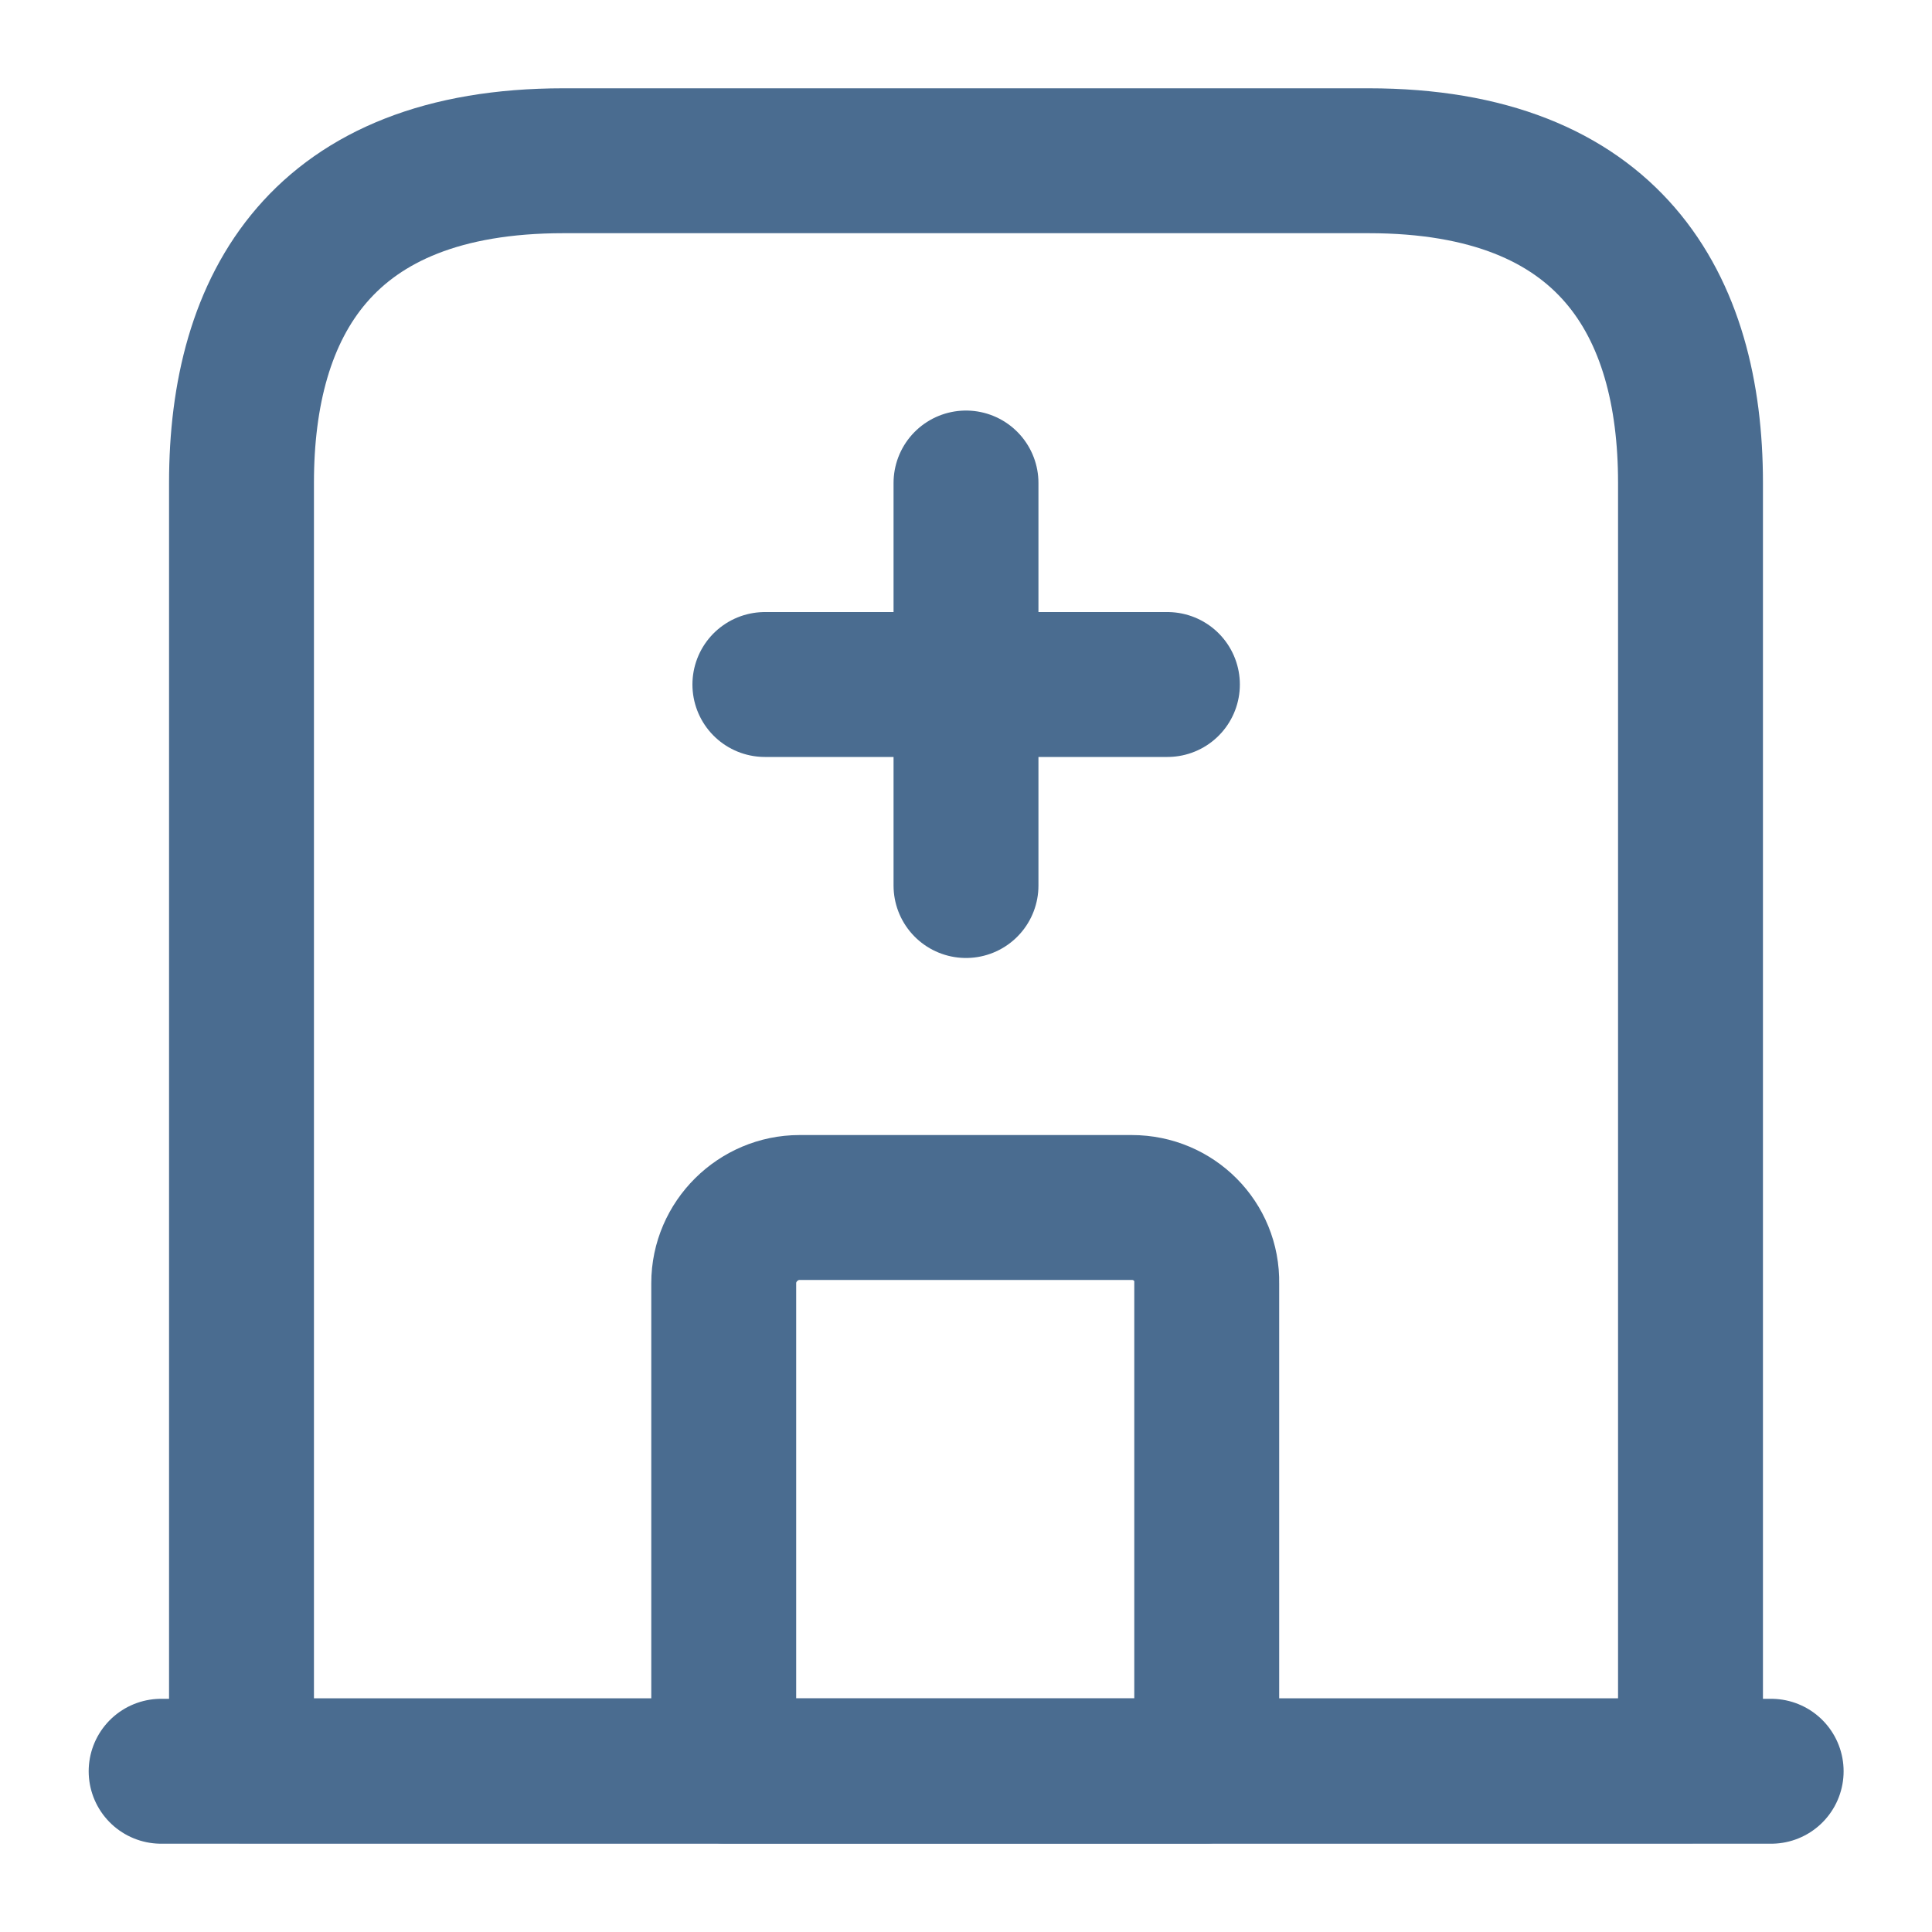 <svg width="20" height="20" viewBox="0 0 20 20" fill="none" xmlns="http://www.w3.org/2000/svg">
<path d="M1.668 18.336H18.335" stroke="#4A6C90" stroke-width="1.5" stroke-miterlimit="10" stroke-linecap="round" stroke-linejoin="round"/>
<path d="M14.167 1.664H5.833C3.333 1.664 2.5 3.156 2.5 4.997V18.331H17.5V4.997C17.5 3.156 16.667 1.664 14.167 1.664Z" stroke="#4A6C90" stroke-width="1.5" stroke-miterlimit="10" stroke-linecap="round" stroke-linejoin="round"/>
<path d="M11.717 12.5H8.276C7.851 12.5 7.492 12.85 7.492 13.283V18.333H12.492V13.283C12.501 12.85 12.15 12.5 11.717 12.5Z" stroke="#4A6C90" stroke-width="1.5" stroke-miterlimit="10" stroke-linecap="round" stroke-linejoin="round"/>
<path d="M10 5V9.167" stroke="#4A6C90" stroke-width="1.5" stroke-miterlimit="10" stroke-linecap="round" stroke-linejoin="round"/>
<path d="M7.918 7.086H12.085" stroke="#4A6C90" stroke-width="1.5" stroke-miterlimit="10" stroke-linecap="round" stroke-linejoin="round"/>
</svg>
